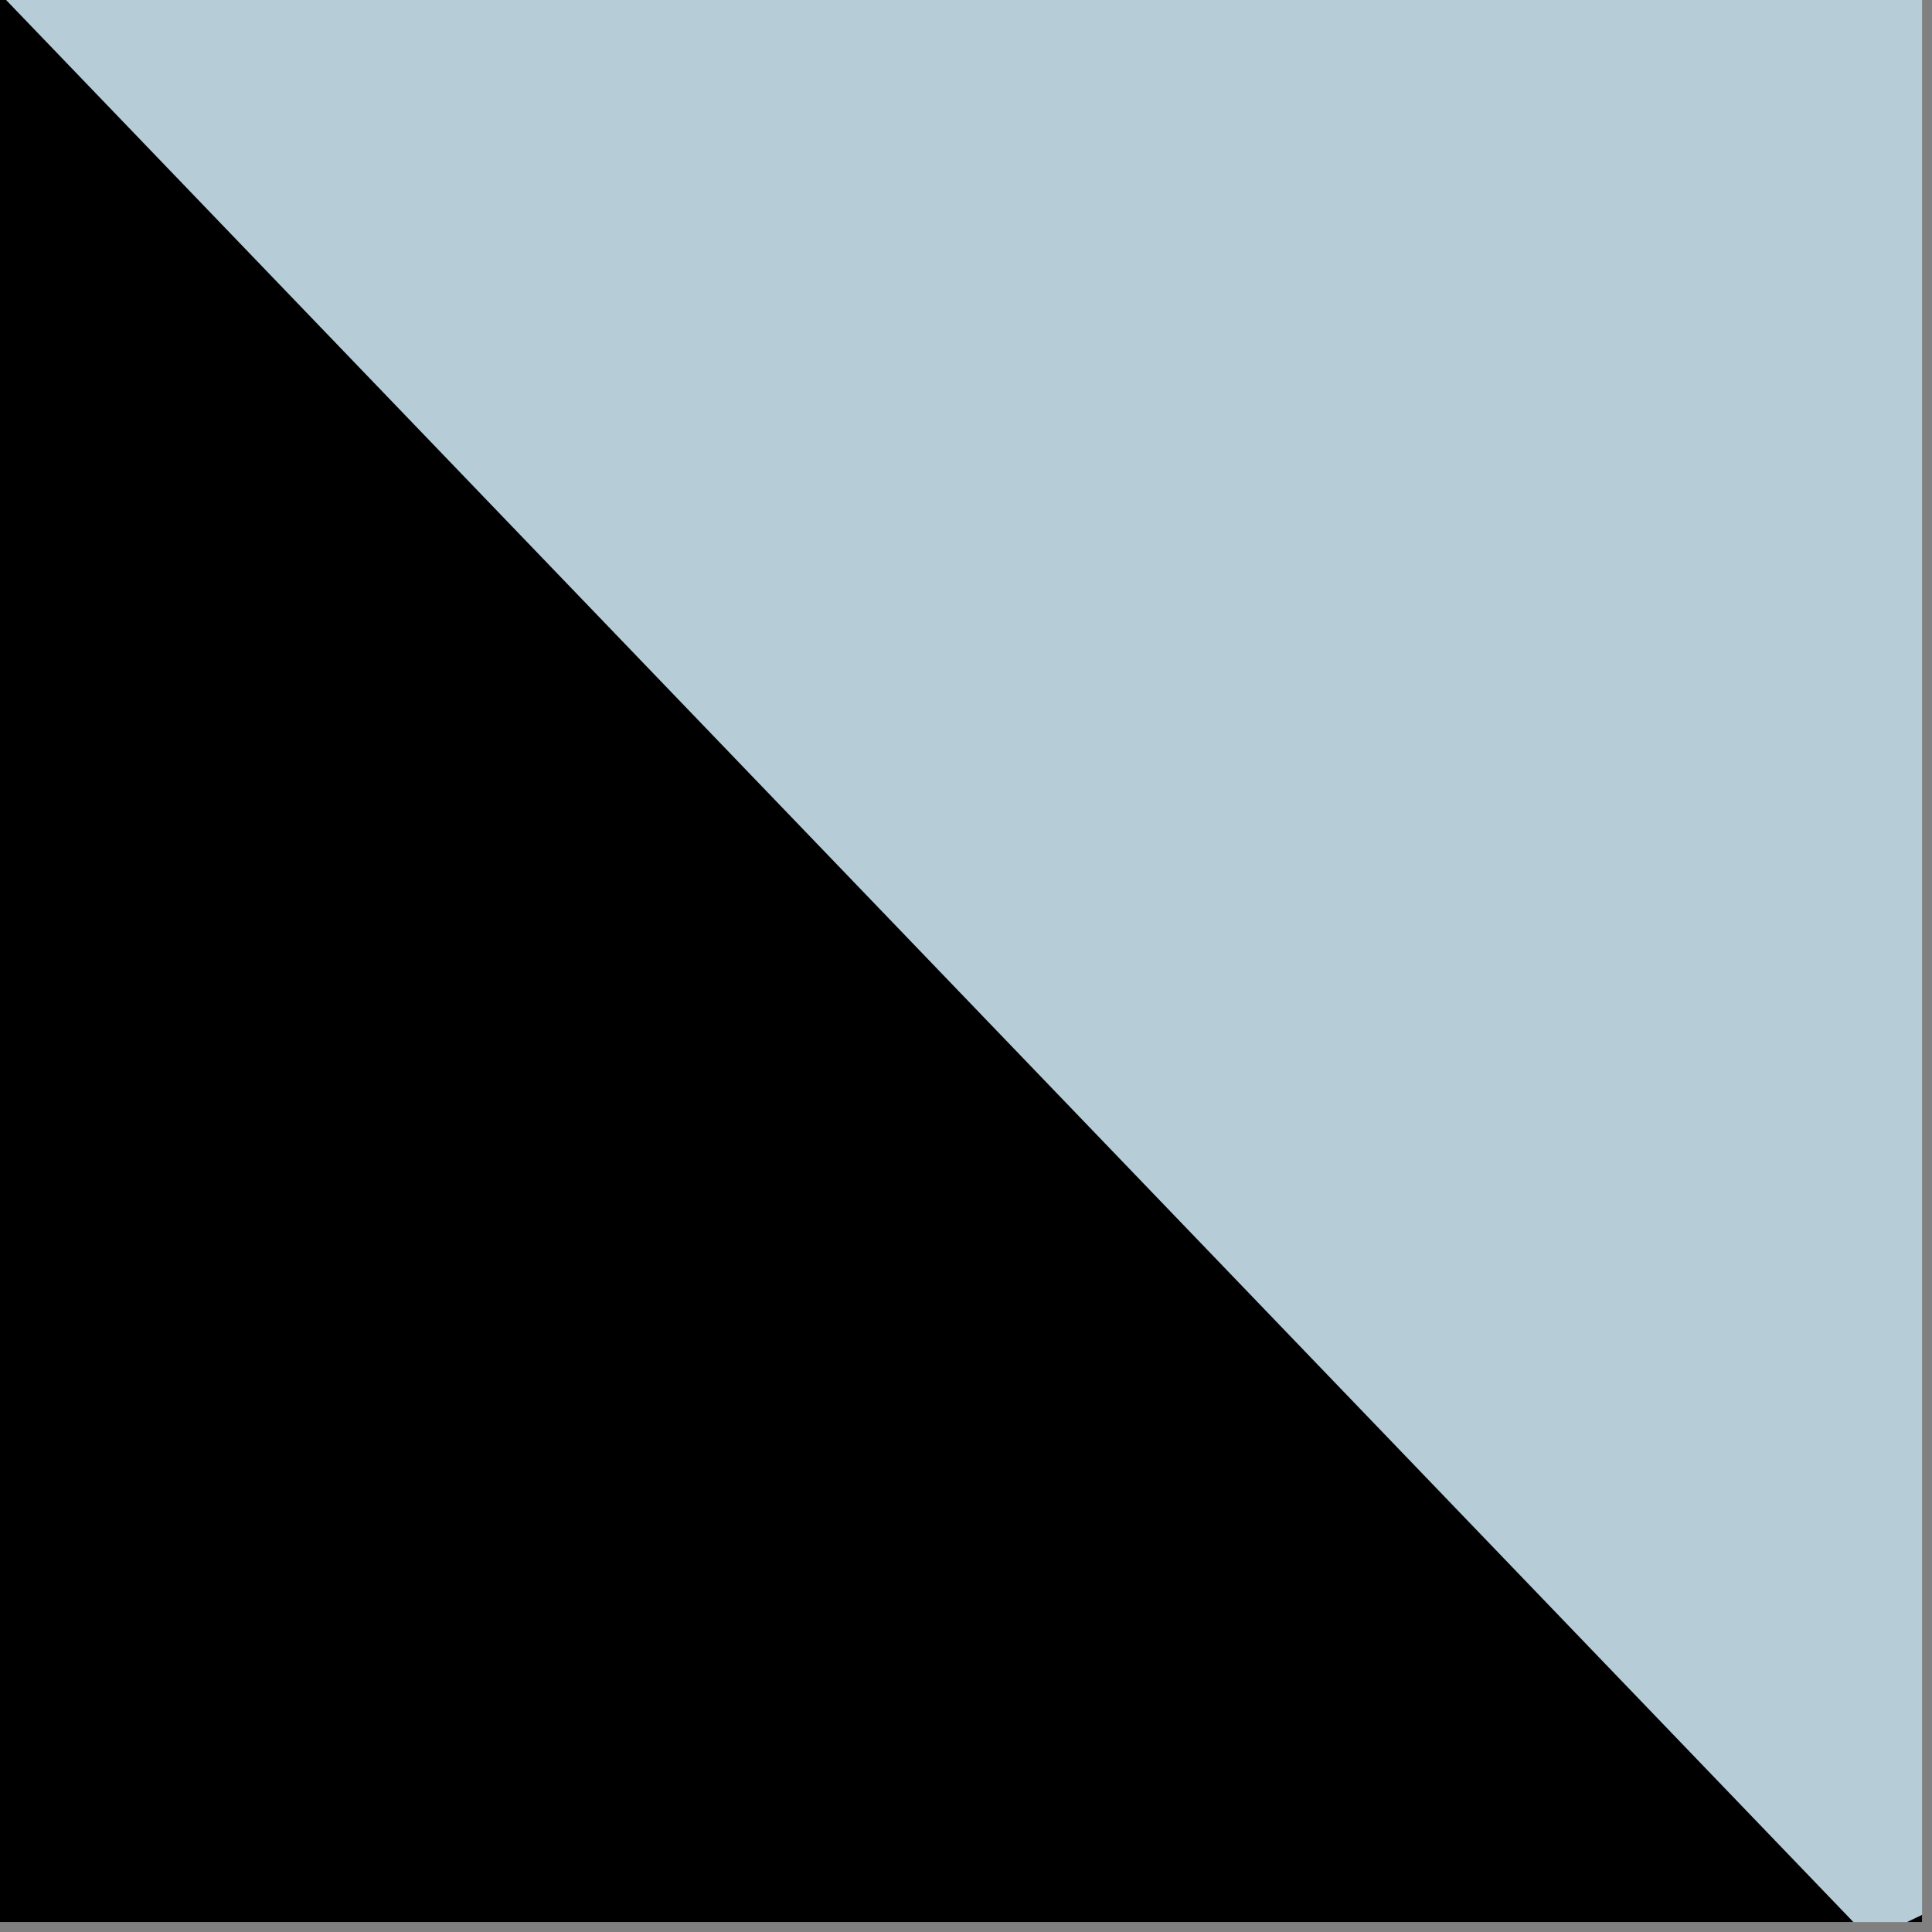 <?xml version="1.0" encoding="UTF-8"?> <svg xmlns="http://www.w3.org/2000/svg" xmlns:xlink="http://www.w3.org/1999/xlink" width="65" zoomAndPan="magnify" viewBox="0 0 48.75 48.75" height="65" preserveAspectRatio="xMidYMid meet" version="1.0"><rect x="0" y="0" width="48.75" height="48.75" fill="#808080" stroke="none"/><defs><clipPath id="fcfc2af812"><path d="M 0 0 L 48.5 0 L 48.5 48.5 L 0 48.5 Z M 0 0 " clip-rule="nonzero"></path></clipPath><clipPath id="3d195010fd"><path d="M 0 0 L 48.5 0 L 48.5 48.5 L 0 48.5 Z M 0 0 " clip-rule="nonzero"></path></clipPath><clipPath id="d009d76910"><path d="M 0 -0.16 L 77.949 -37.219 L 105.688 21.125 L 27.742 58.188 Z M 0 -0.16 " clip-rule="nonzero"></path></clipPath><clipPath id="e5cc10fe7e"><path d="M 58.348 -27.902 L 0 -0.16 L 47.191 48.941 L 105.539 21.199 Z M 58.348 -27.902 " clip-rule="nonzero"></path></clipPath></defs><g clip-path="url(#fcfc2af812)"><path fill="#ffffff" d="M 0 0 L 48.5 0 L 48.5 48.5 L 0 48.5 Z M 0 0 " fill-opacity="1" fill-rule="nonzero"></path><path fill="#000000" d="M 0 0 L 48.5 0 L 48.5 48.5 L 0 48.5 Z M 0 0 " fill-opacity="1" fill-rule="nonzero"></path></g><g clip-path="url(#3d195010fd)"><g clip-path="url(#d009d76910)"><g clip-path="url(#e5cc10fe7e)"><path fill="#b6ccd7" d="M 0 -0.16 L 77.719 -37.113 L 105.461 21.234 L 27.742 58.188 Z M 0 -0.16 " fill-opacity="1" fill-rule="nonzero"></path></g></g></g></svg> 